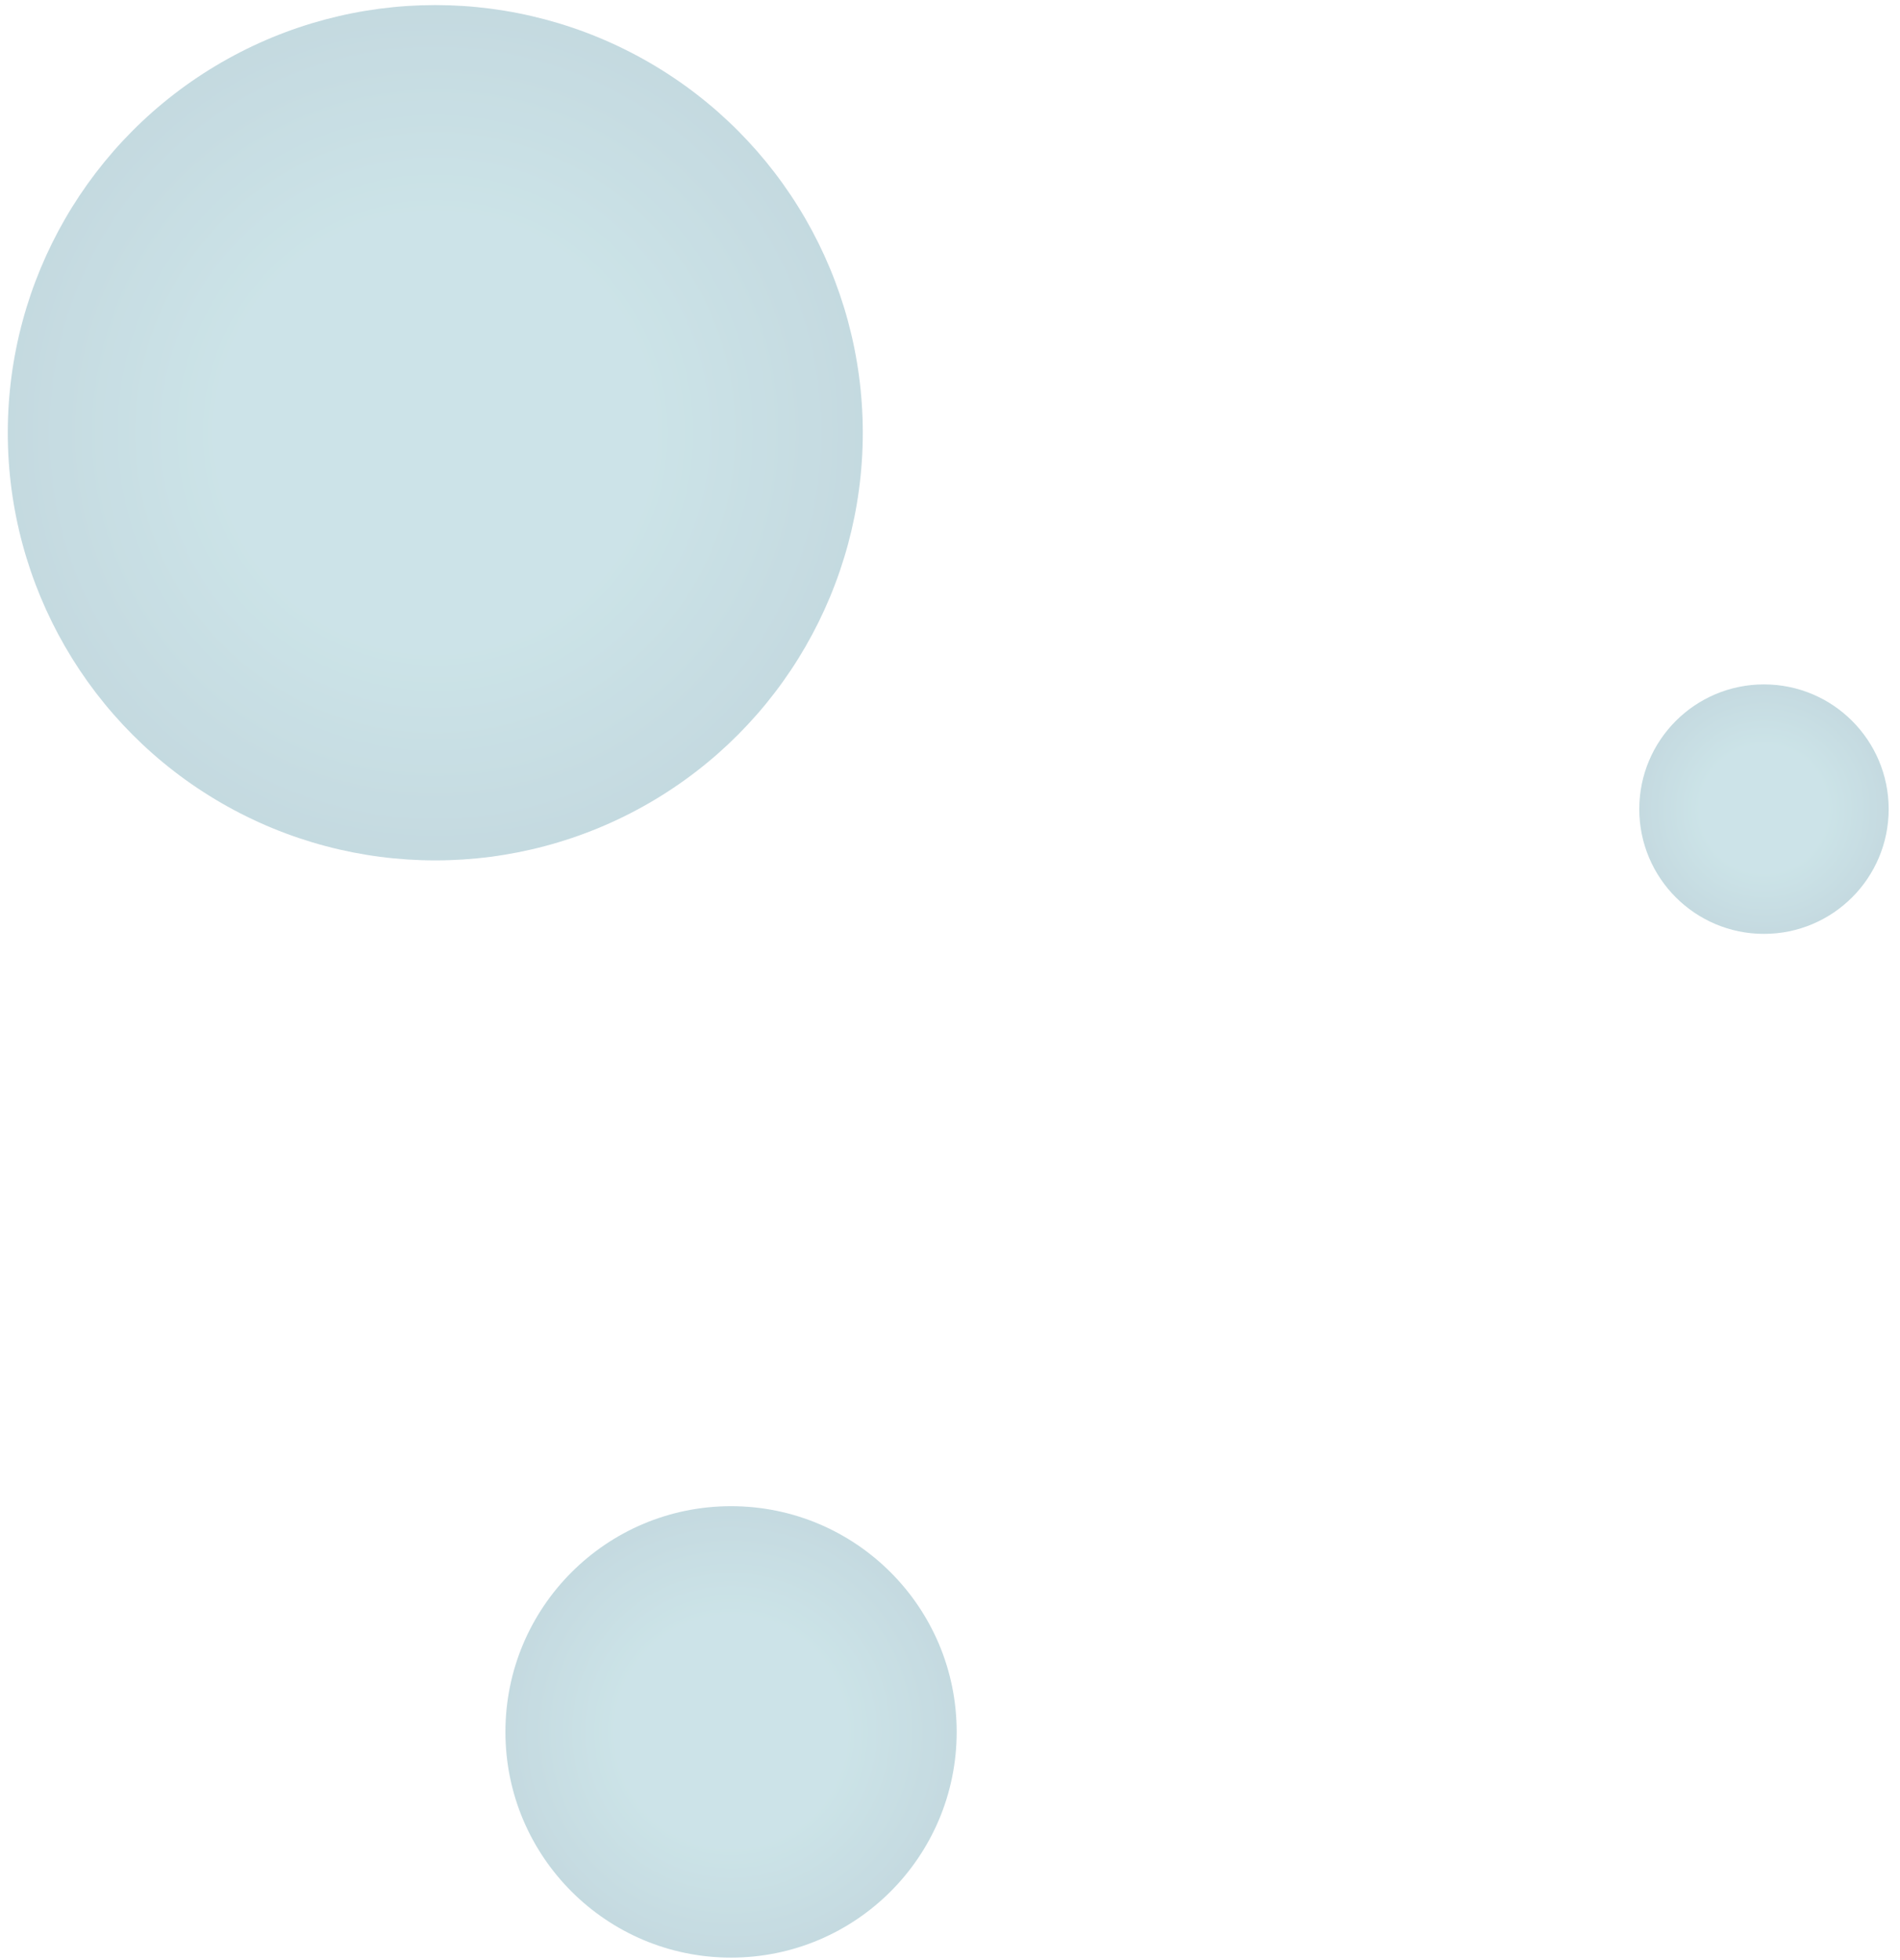 <svg width="160" height="165" viewBox="0 0 160 165" fill="none" xmlns="http://www.w3.org/2000/svg">
<g opacity="0.4">
<circle cx="61.562" cy="145.791" r="19" fill="url(#paint0_radial_5049_4931)" fill-opacity="0.6"/>
<circle cx="148.545" cy="68.113" r="10.5" fill="url(#paint1_radial_5049_4931)" fill-opacity="0.6"/>
<circle cx="36.655" cy="36.428" r="36" fill="url(#paint2_radial_5049_4931)" fill-opacity="0.6"/>
</g>
<defs>
<radialGradient id="paint0_radial_5049_4931" cx="0" cy="0" r="1" gradientUnits="userSpaceOnUse" gradientTransform="translate(61.562 145.791) rotate(90) scale(19)">
<stop offset="0.52" stop-color="#288A9C"/>
<stop offset="1" stop-color="#0A627D"/>
</radialGradient>
<radialGradient id="paint1_radial_5049_4931" cx="0" cy="0" r="1" gradientUnits="userSpaceOnUse" gradientTransform="translate(148.545 68.113) rotate(90) scale(10.5)">
<stop offset="0.52" stop-color="#288A9C"/>
<stop offset="1" stop-color="#0A627D"/>
</radialGradient>
<radialGradient id="paint2_radial_5049_4931" cx="0" cy="0" r="1" gradientUnits="userSpaceOnUse" gradientTransform="translate(36.655 36.428) rotate(90) scale(36)">
<stop offset="0.52" stop-color="#288A9C"/>
<stop offset="1" stop-color="#0A627D"/>
</radialGradient>
</defs>
</svg>

